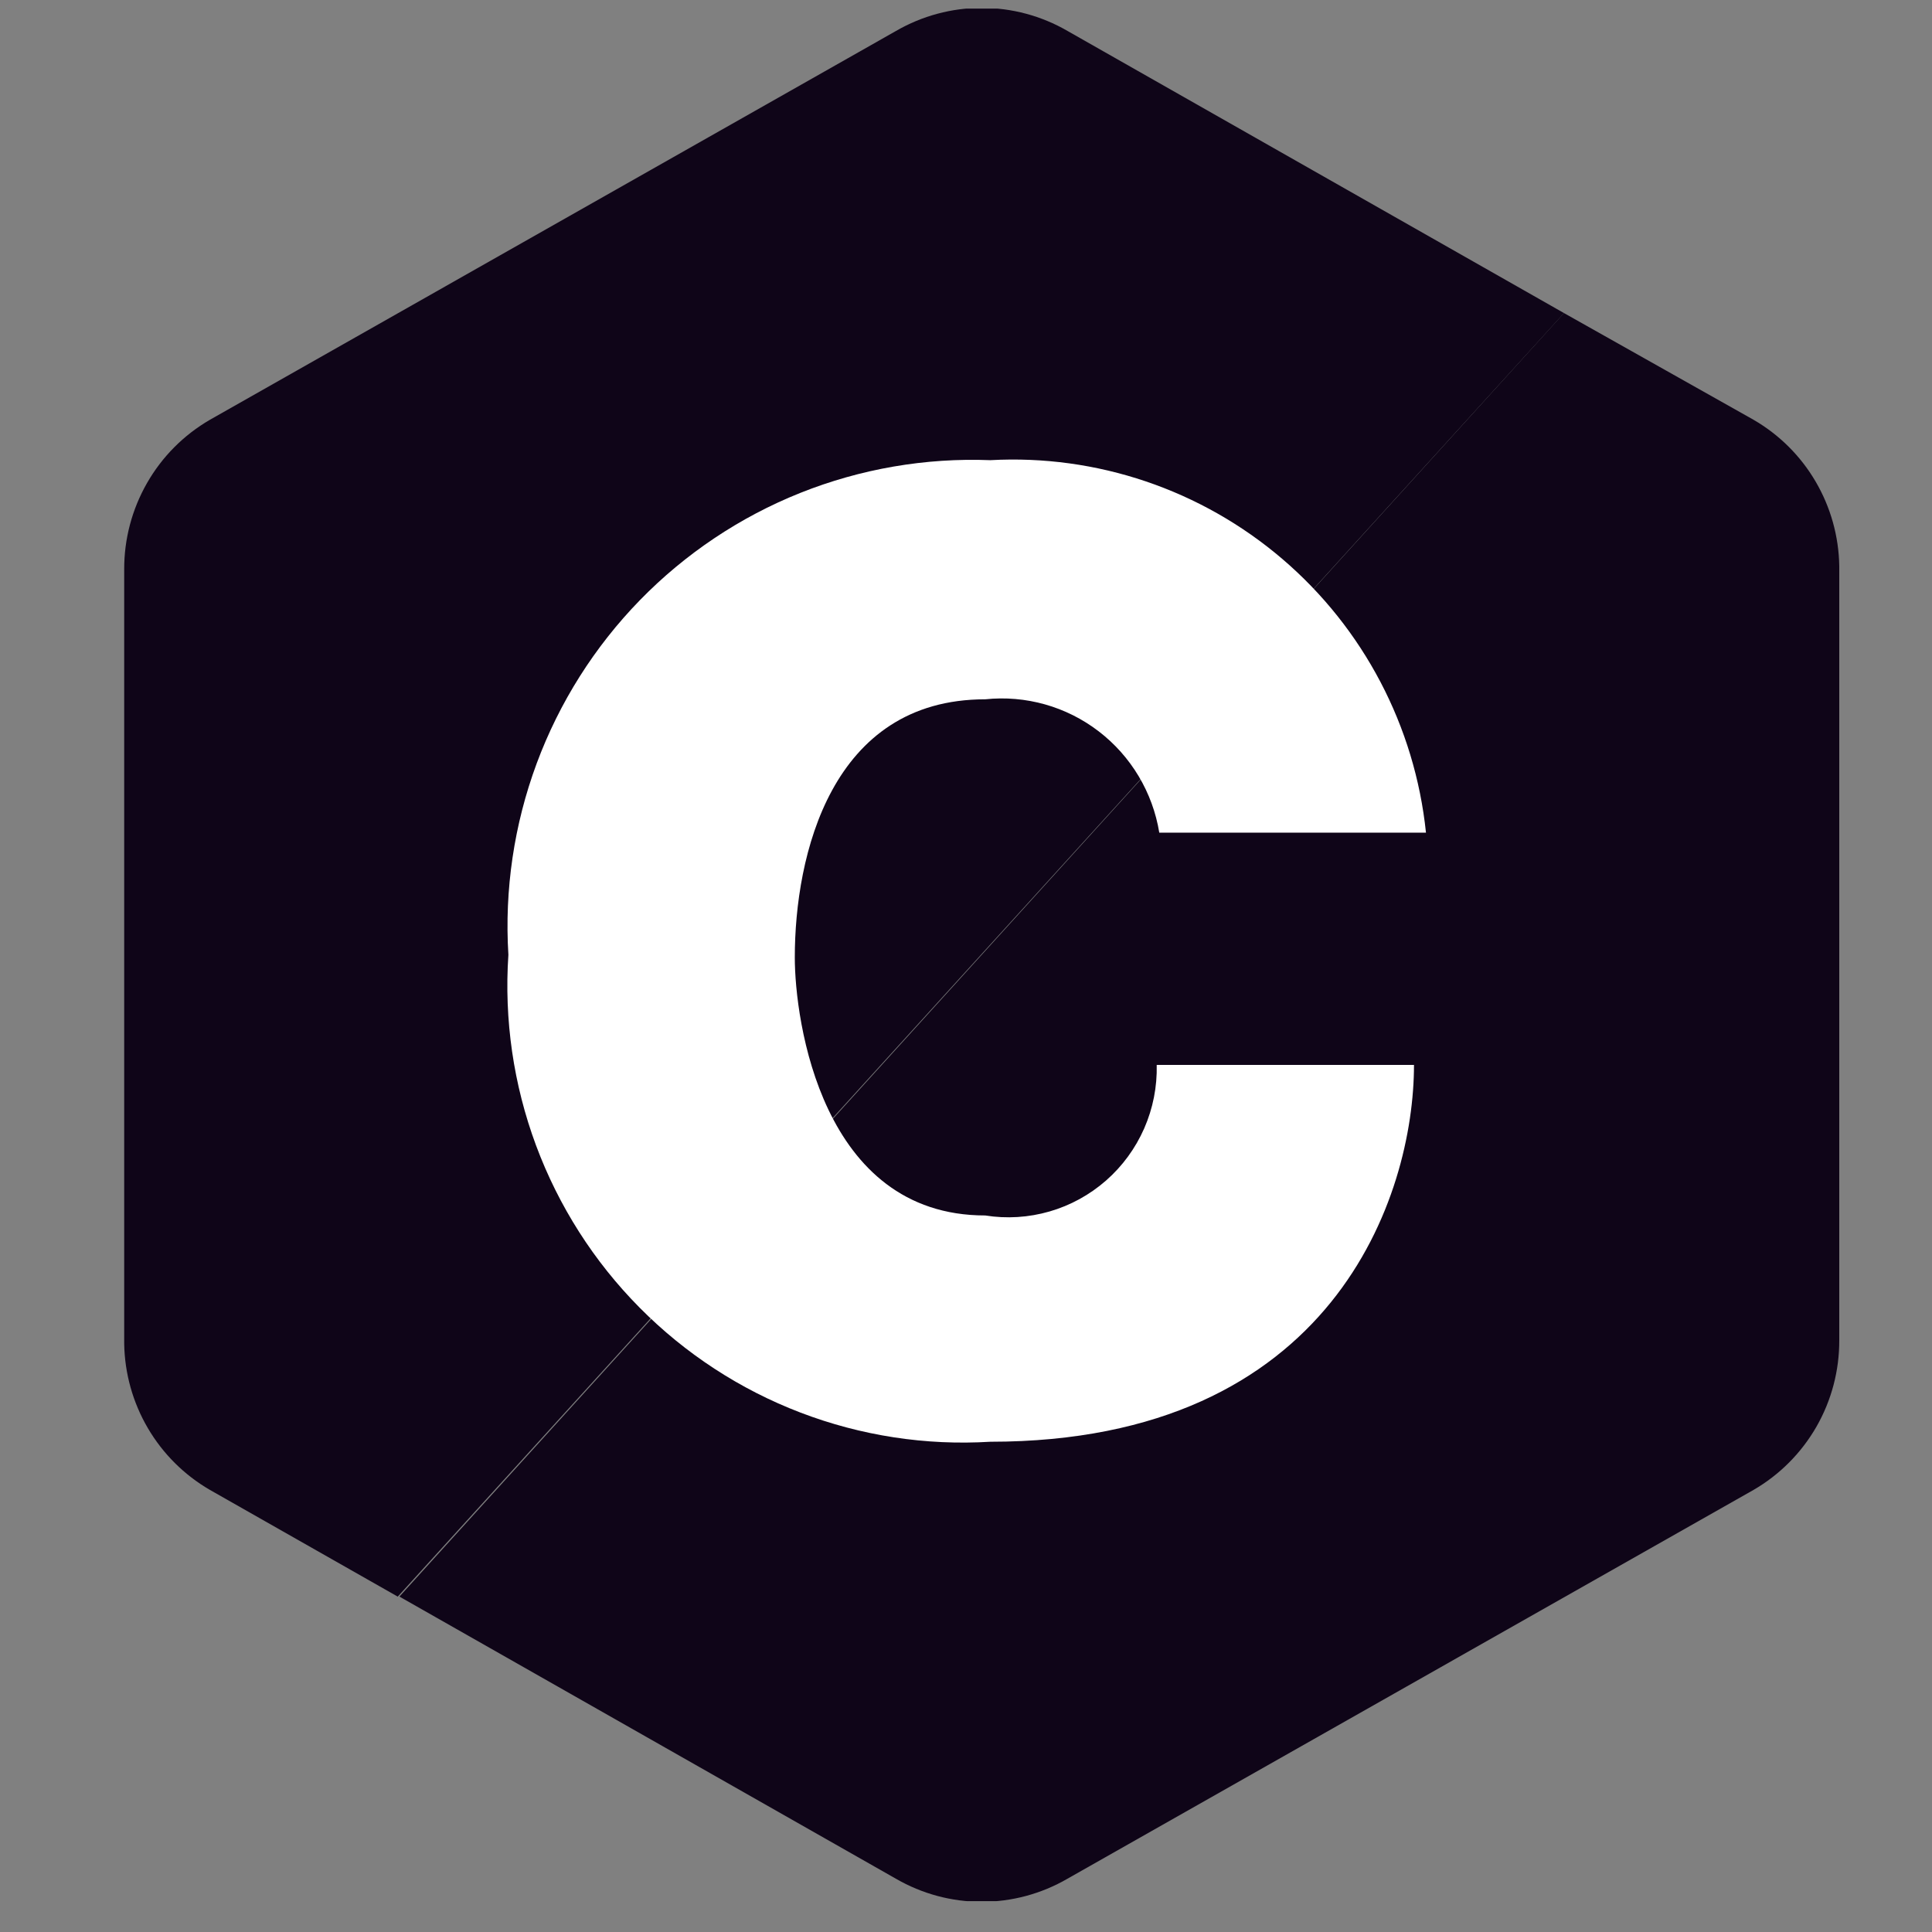 <svg width="49" height="49" viewBox="0 0 49 49" fill="none" xmlns="http://www.w3.org/2000/svg">
<rect x="0" y="0" width="49" height="49" fill="#808080" stroke="none"/>
<g clip-path="url(#clip0_12508_43968)">
<g clip-path="url(#clip1_12508_43968)">
<g clip-path="url(#clip2_12508_43968)">
<path d="M5.325 37.788L10.088 40.494L39.668 7.941L27.075 0.785C26.414 0.402 25.664 0.2 24.9 0.2C24.137 0.2 23.386 0.402 22.725 0.785L5.325 10.646C4.661 11.031 4.11 11.584 3.729 12.251C3.347 12.918 3.147 13.674 3.15 14.443V34.079C3.162 34.833 3.369 35.571 3.75 36.221C4.131 36.871 4.674 37.411 5.325 37.788Z" fill="#0F0518"/>
<path d="M44.473 10.646L39.666 7.94L10.13 40.493L22.723 47.649C23.384 48.032 24.134 48.234 24.898 48.234C25.662 48.234 26.412 48.032 27.073 47.649L44.473 37.788C45.137 37.403 45.688 36.849 46.07 36.183C46.452 35.516 46.651 34.76 46.648 33.991V14.355C46.636 13.601 46.429 12.863 46.048 12.213C45.667 11.562 45.124 11.023 44.473 10.646Z" fill="#0F0518"/>
<path d="M29.402 21.118H36.166C35.886 18.422 34.582 15.937 32.525 14.178C30.468 12.42 27.816 11.522 25.117 11.671C23.471 11.607 21.829 11.89 20.298 12.501C18.767 13.113 17.381 14.04 16.229 15.222C15.078 16.404 14.186 17.815 13.611 19.364C13.037 20.914 12.792 22.567 12.894 24.216C12.783 25.86 13.022 27.507 13.595 29.05C14.169 30.593 15.064 31.996 16.221 33.164C17.378 34.333 18.77 35.241 20.303 35.827C21.837 36.414 23.479 36.666 25.117 36.566C33.817 36.566 35.862 30.326 35.862 27.009H29.337C29.35 27.562 29.242 28.111 29.02 28.618C28.798 29.124 28.468 29.576 28.053 29.94C27.638 30.304 27.148 30.573 26.618 30.726C26.088 30.879 25.531 30.914 24.987 30.827C20.832 30.827 20.158 25.875 20.158 24.282C20.158 21.707 21.072 17.736 24.987 17.736C26.014 17.628 27.044 17.918 27.864 18.547C28.685 19.176 29.235 20.096 29.402 21.118Z" fill="white"/>
</g>
</g>
</g>
<defs>
<clipPath id="clip0_12508_43968">
<rect x="0.75" y="0.218" width="48" height="48" rx="6" fill="white"/>
</clipPath>
<clipPath id="clip1_12508_43968">
<rect x="0.75" y="0.218" width="48" height="48" rx="4.5" fill="white"/>
</clipPath>
<clipPath id="clip2_12508_43968">
<rect width="43.5" height="48" fill="white" transform="translate(3.15 0.218)"/>
</clipPath>
</defs>
</svg>
